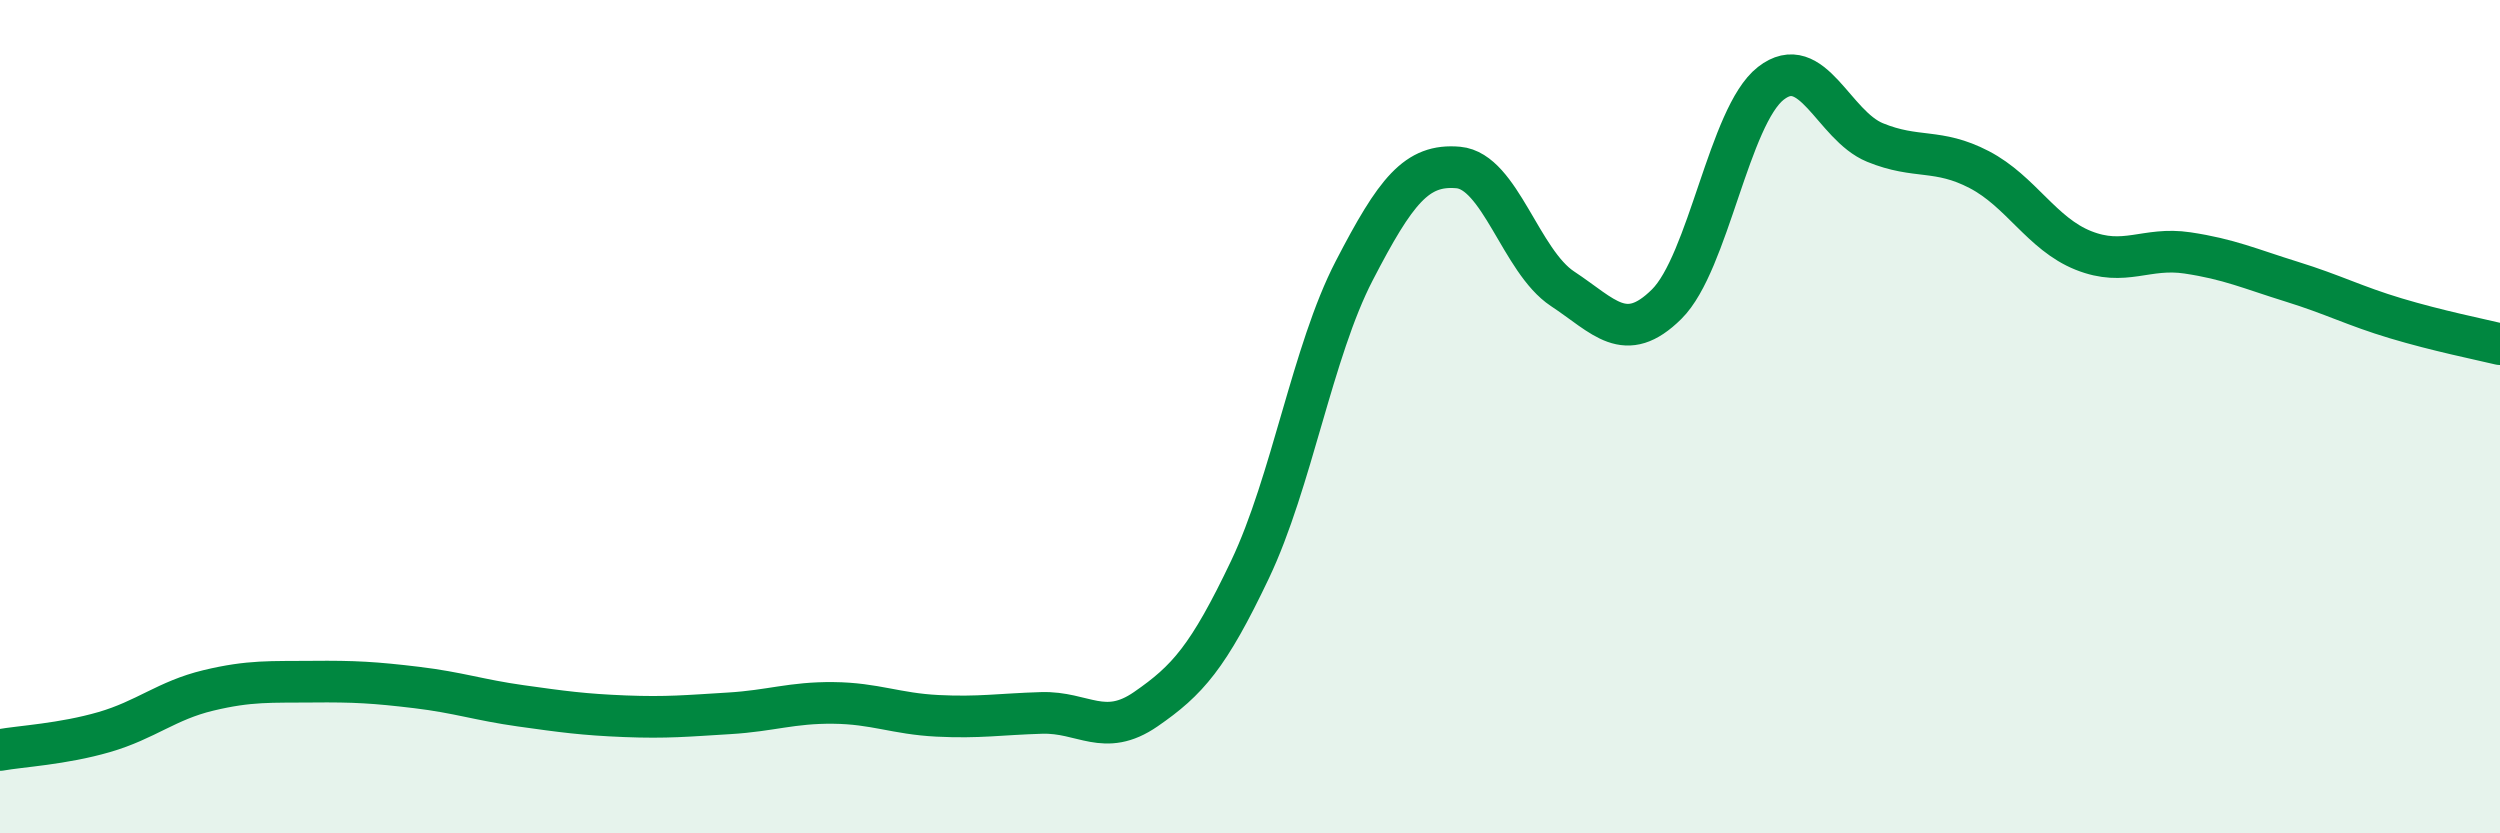 
    <svg width="60" height="20" viewBox="0 0 60 20" xmlns="http://www.w3.org/2000/svg">
      <path
        d="M 0,18 C 0.5,17.91 1.5,17.86 2.5,17.57 C 3.5,17.28 4,16.81 5,16.57 C 6,16.33 6.5,16.37 7.5,16.36 C 8.5,16.35 9,16.38 10,16.5 C 11,16.62 11.5,16.8 12.5,16.94 C 13.5,17.08 14,17.15 15,17.19 C 16,17.23 16.5,17.18 17.5,17.12 C 18.5,17.06 19,16.86 20,16.87 C 21,16.88 21.5,17.13 22.5,17.18 C 23.5,17.23 24,17.14 25,17.11 C 26,17.08 26.5,17.71 27.5,17.02 C 28.5,16.33 29,15.77 30,13.67 C 31,11.57 31.5,8.43 32.5,6.5 C 33.5,4.57 34,3.93 35,4.02 C 36,4.11 36.5,6.27 37.5,6.93 C 38.5,7.59 39,8.29 40,7.3 C 41,6.31 41.5,2.78 42.5,2 C 43.5,1.22 44,3.01 45,3.42 C 46,3.83 46.5,3.55 47.5,4.07 C 48.5,4.59 49,5.61 50,6.01 C 51,6.41 51.5,5.92 52.5,6.07 C 53.5,6.22 54,6.45 55,6.76 C 56,7.07 56.5,7.34 57.5,7.64 C 58.5,7.94 59.5,8.14 60,8.26L60 20L0 20Z"
        fill="#008740"
        opacity="0.1"
        stroke-linecap="round"
        stroke-linejoin="round"
      />
      <path
        d="M 0,18 C 0.5,17.91 1.5,17.86 2.5,17.57 C 3.5,17.28 4,16.81 5,16.57 C 6,16.33 6.5,16.37 7.5,16.36 C 8.5,16.35 9,16.38 10,16.5 C 11,16.62 11.5,16.8 12.5,16.94 C 13.5,17.08 14,17.15 15,17.19 C 16,17.23 16.5,17.18 17.5,17.12 C 18.5,17.06 19,16.86 20,16.87 C 21,16.88 21.5,17.13 22.5,17.18 C 23.5,17.23 24,17.14 25,17.11 C 26,17.08 26.5,17.71 27.5,17.02 C 28.5,16.33 29,15.77 30,13.67 C 31,11.57 31.5,8.43 32.5,6.5 C 33.5,4.57 34,3.93 35,4.02 C 36,4.11 36.5,6.27 37.5,6.93 C 38.5,7.59 39,8.29 40,7.3 C 41,6.31 41.5,2.78 42.5,2 C 43.5,1.22 44,3.01 45,3.42 C 46,3.83 46.5,3.55 47.5,4.07 C 48.5,4.59 49,5.61 50,6.01 C 51,6.41 51.5,5.92 52.5,6.07 C 53.5,6.22 54,6.45 55,6.76 C 56,7.07 56.5,7.34 57.5,7.64 C 58.5,7.94 59.5,8.14 60,8.26"
        stroke="#008740"
        stroke-width="1"
        fill="none"
        stroke-linecap="round"
        stroke-linejoin="round"
      />
    </svg>
  